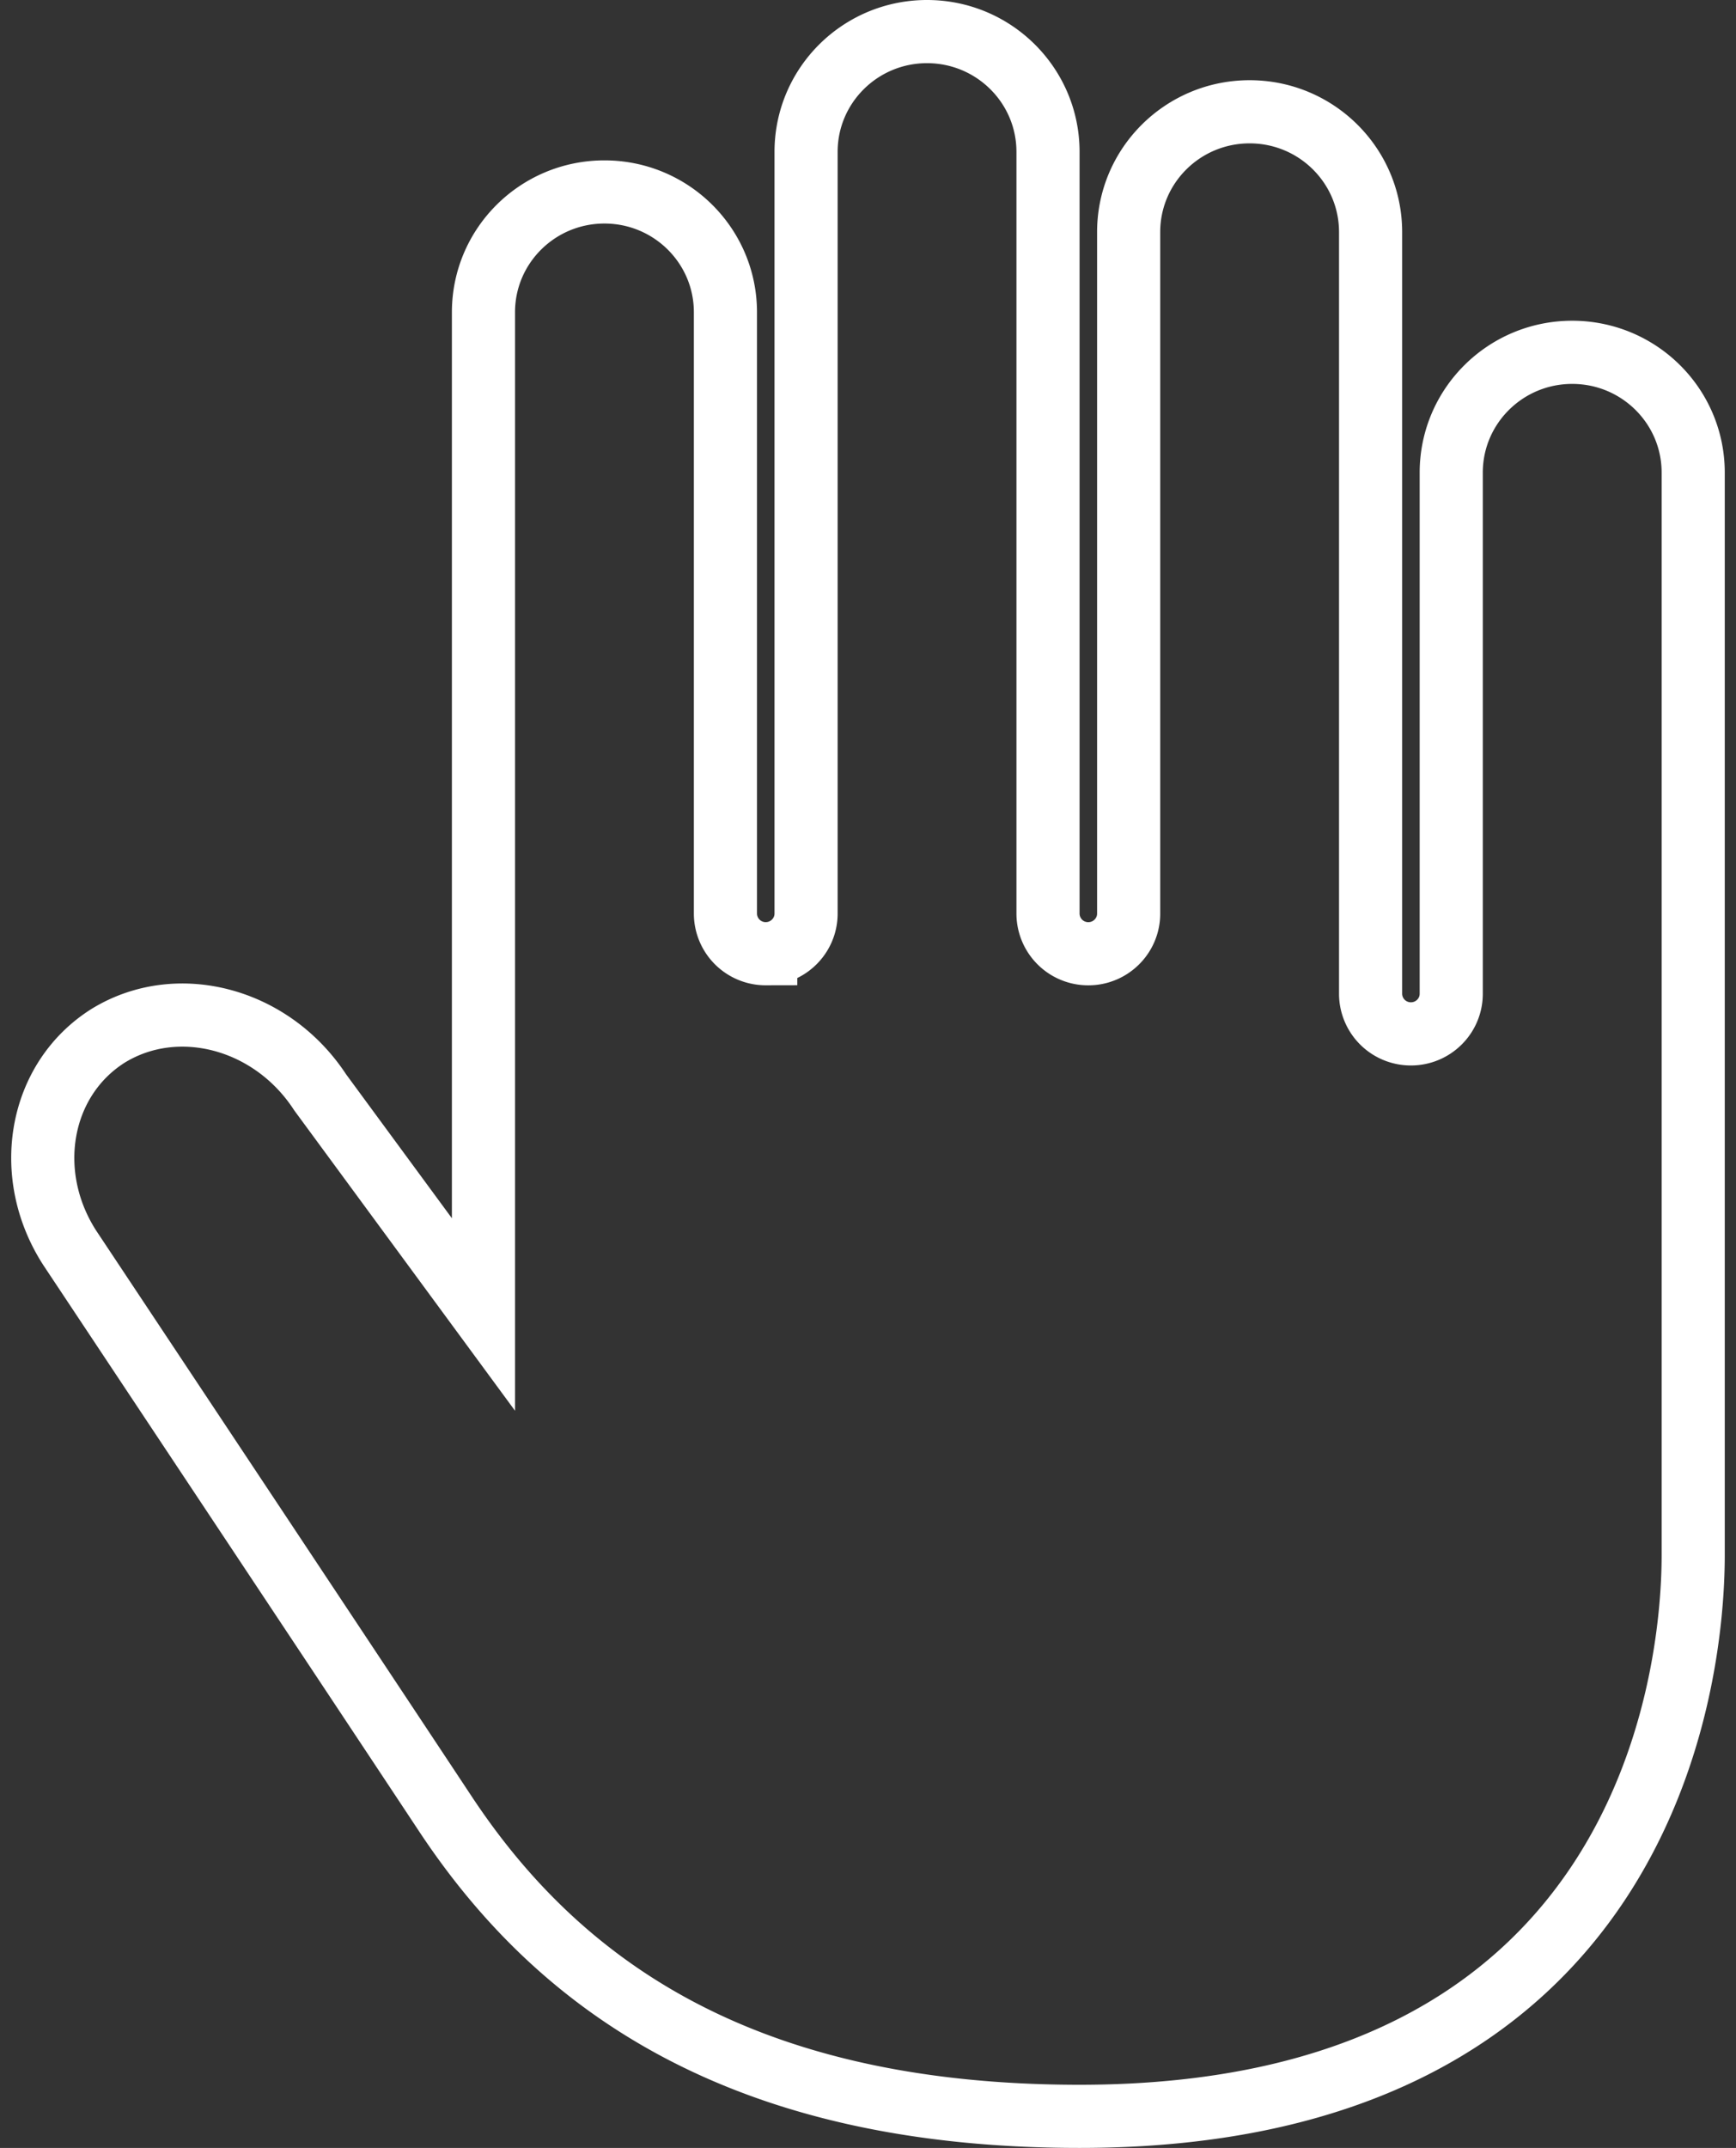 <svg width="55" height="68" viewBox="0 0 55 68" xmlns="http://www.w3.org/2000/svg"><rect x="0" y="0" width="55" height="68" fill="#333333" stroke="none"/><title>fisoterapia</title><path d="M53.644 14.962c0-2.103-1.716-3.808-3.833-3.808s-3.833 1.705-3.833 3.808v16.5c0 .7-.572 1.269-1.277 1.269a1.274 1.274 0 0 1-1.278-1.27V7.347c0-2.103-1.716-3.808-3.832-3.808-2.117 0-3.833 1.705-3.833 3.808v21.577c0 .7-.572 1.27-1.277 1.27a1.274 1.274 0 0 1-1.278-1.27V4.808C33.203 2.705 31.487 1 29.37 1c-2.116 0-3.832 1.705-3.832 3.808v24.115c0 .7-.573 1.27-1.278 1.27a1.274 1.274 0 0 1-1.277-1.27V9.885c0-2.103-1.716-3.808-3.833-3.808s-3.833 1.705-3.833 3.808v31.73l-5.174-7.034c-1.533-2.348-4.525-3.135-6.717-1.79C1.24 34.169.7 37.169 2.212 39.509c0 0 8.345 12.548 11.902 17.92C17.67 62.797 23.432 67 34.207 67c17.84 0 19.437-13.687 19.437-17.77V14.963z" stroke-width="2" stroke="#FFF" fill="none" fill-rule="evenodd"/></svg>